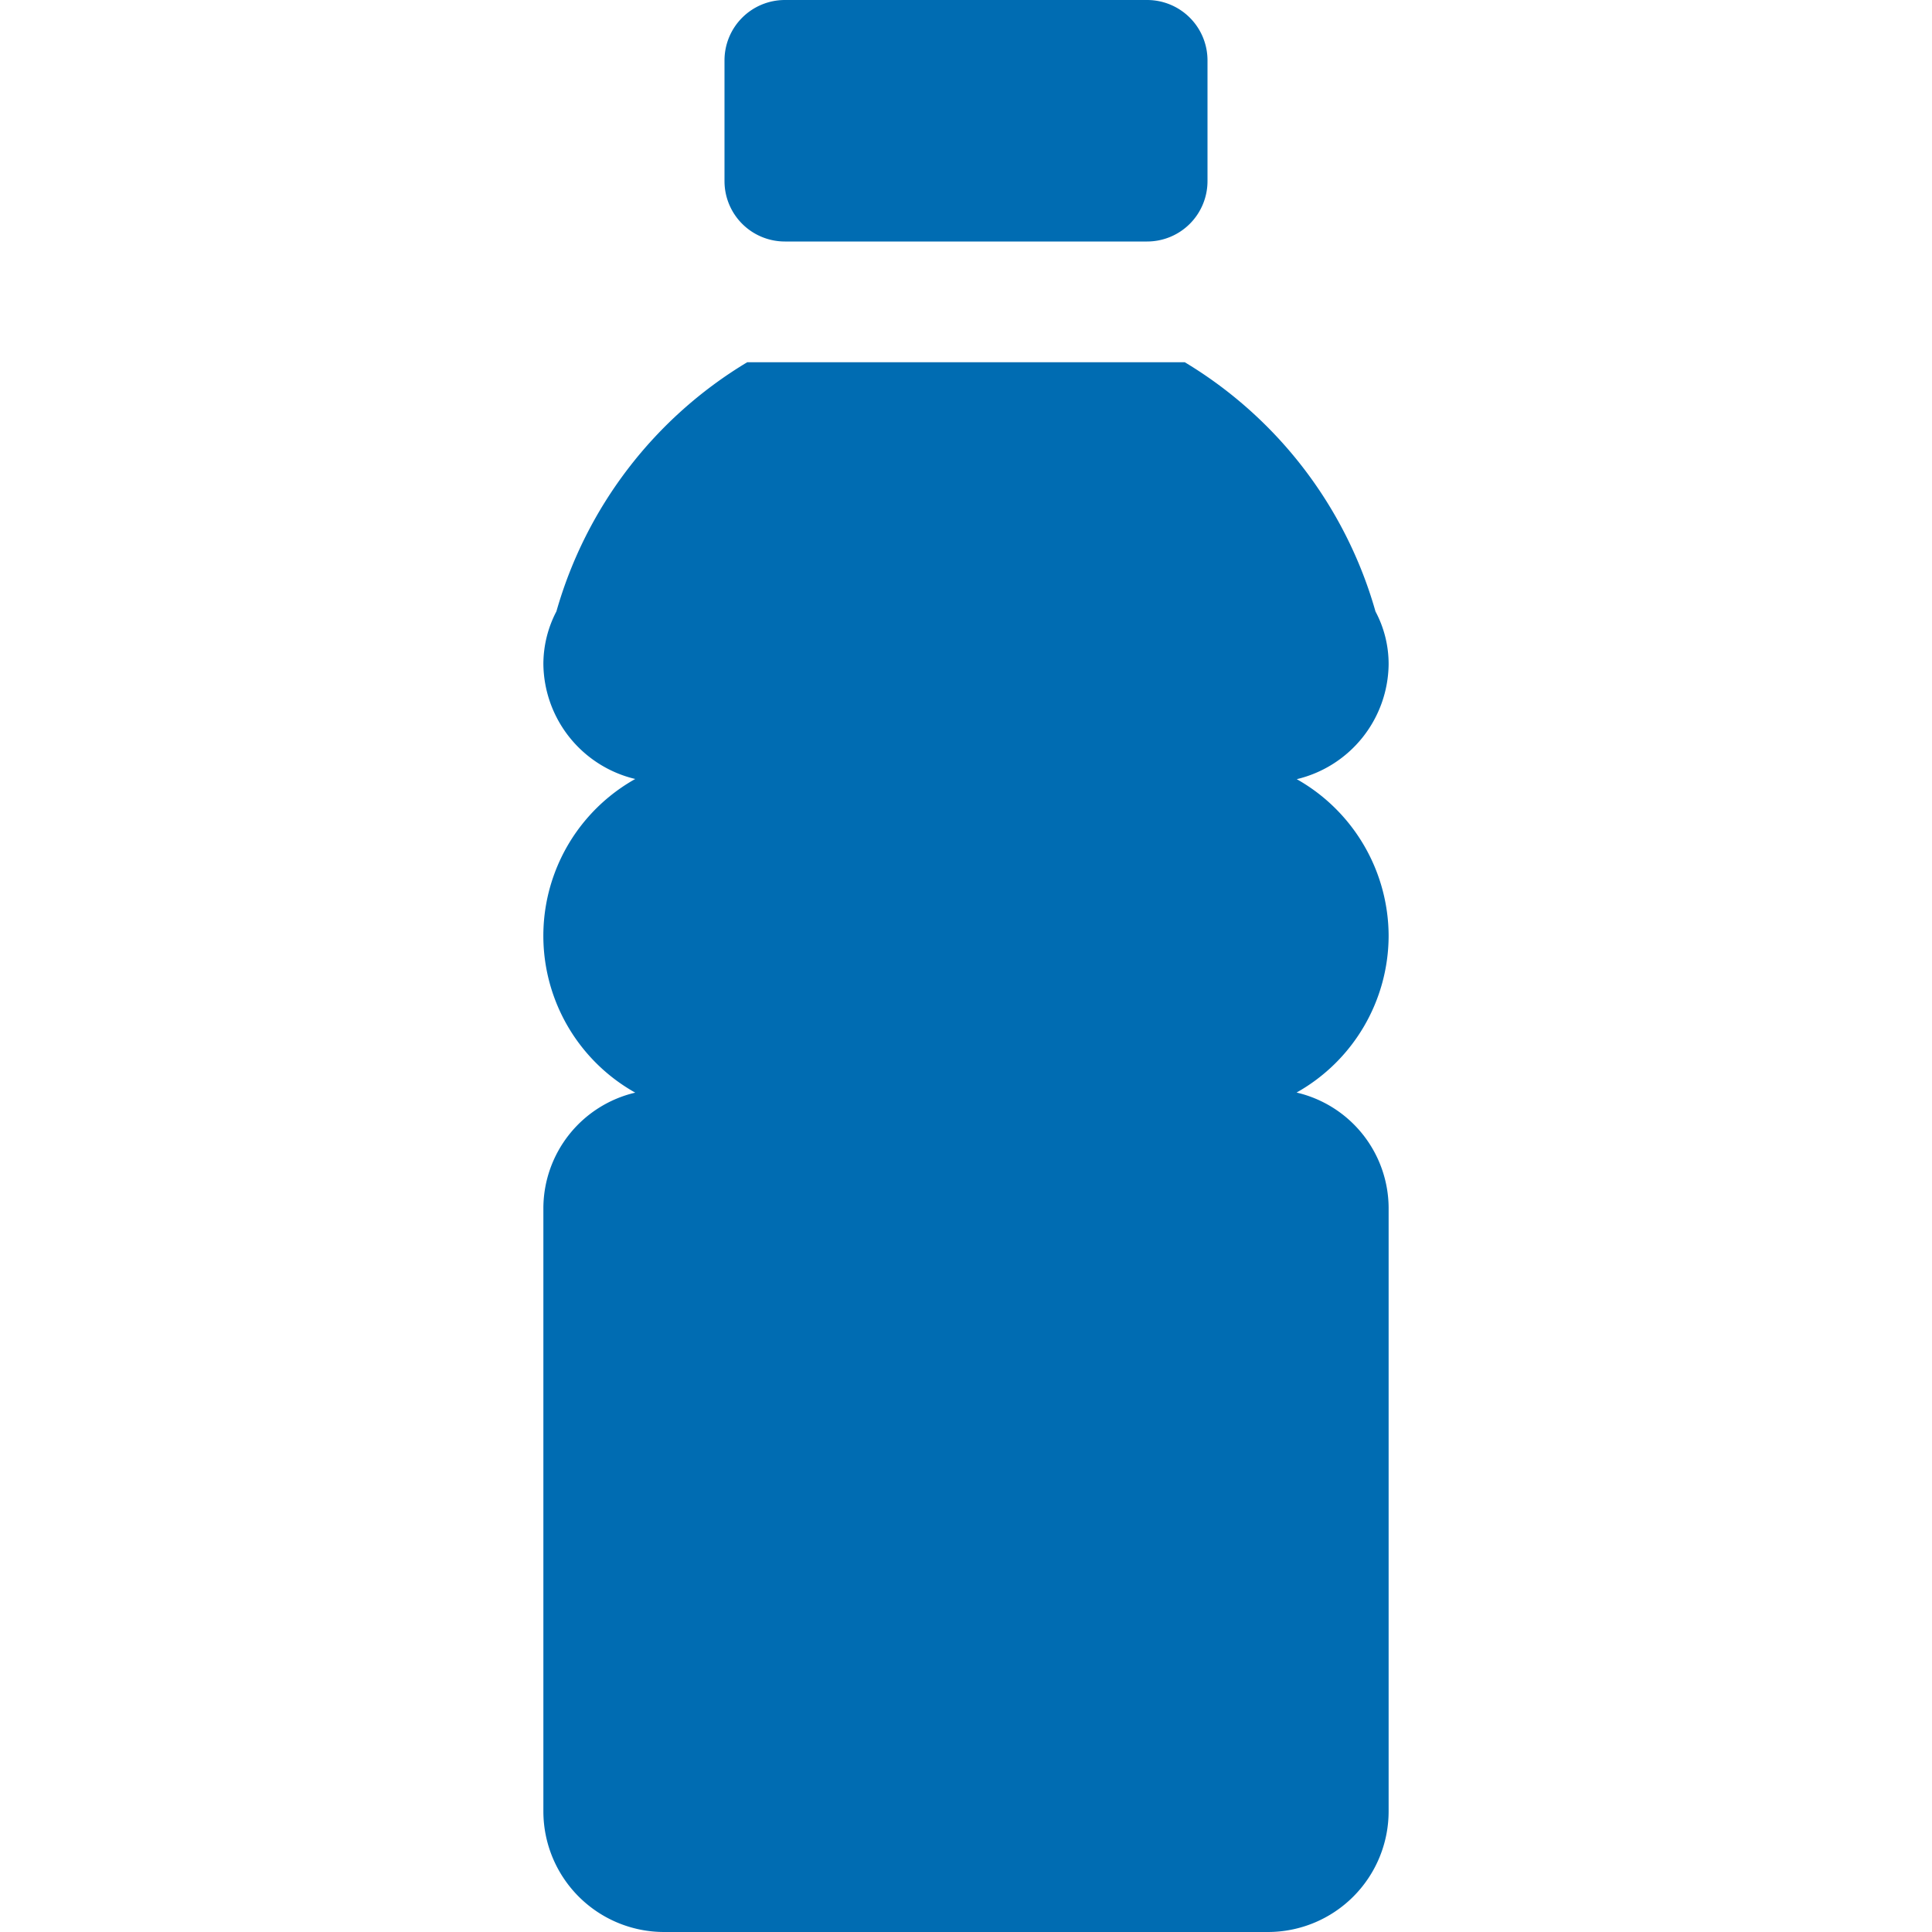 <svg xmlns="http://www.w3.org/2000/svg" width="20" height="20" viewBox="0 0 20 20">
    <defs>
        <clipPath id="clip-path">
            <path id="Rectangle_204" fill="#006cb2" stroke="#707070" d="M0 0H20V20H0z" transform="translate(530 1018)"/>
        </clipPath>
        <style>
            .cls-3{fill:#006cb2}
        </style>
    </defs>
    <g id="urunlerimiz" clip-path="url(#clip-path)" transform="translate(-530 -1018)">
        <g id="_005-water-bottle" transform="translate(530 1018)">
            <g id="Group_80">
                <g id="Group_79">
                    <path id="Path_401" d="M14.375 9.688a1.868 1.868 0 0 0-.951-1.622 1.237 1.237 0 0 0 .951-1.19 1.156 1.156 0 0 0-.136-.546 4.417 4.417 0 0 0-1.974-2.58h-4.53A4.419 4.419 0 0 0 5.76 6.329a1.178 1.178 0 0 0-.135.546 1.237 1.237 0 0 0 .951 1.189 1.861 1.861 0 0 0 0 3.247 1.232 1.232 0 0 0-.951 1.189v6.25A1.25 1.25 0 0 0 6.875 20h6.25a1.25 1.25 0 0 0 1.25-1.25V12.5a1.232 1.232 0 0 0-.953-1.19 1.865 1.865 0 0 0 .953-1.622z" class="cls-3"/>
                </g>
            </g>
            <g id="Group_82">
                <g id="Group_81">
                    <path id="Path_402" d="M11.875 0h-3.75A.625.625 0 0 0 7.5.625v1.25a.625.625 0 0 0 .625.625h3.75a.625.625 0 0 0 .625-.625V.625A.625.625 0 0 0 11.875 0z" class="cls-3"/>
                </g>
            </g>
        </g>
    </g>
</svg>

